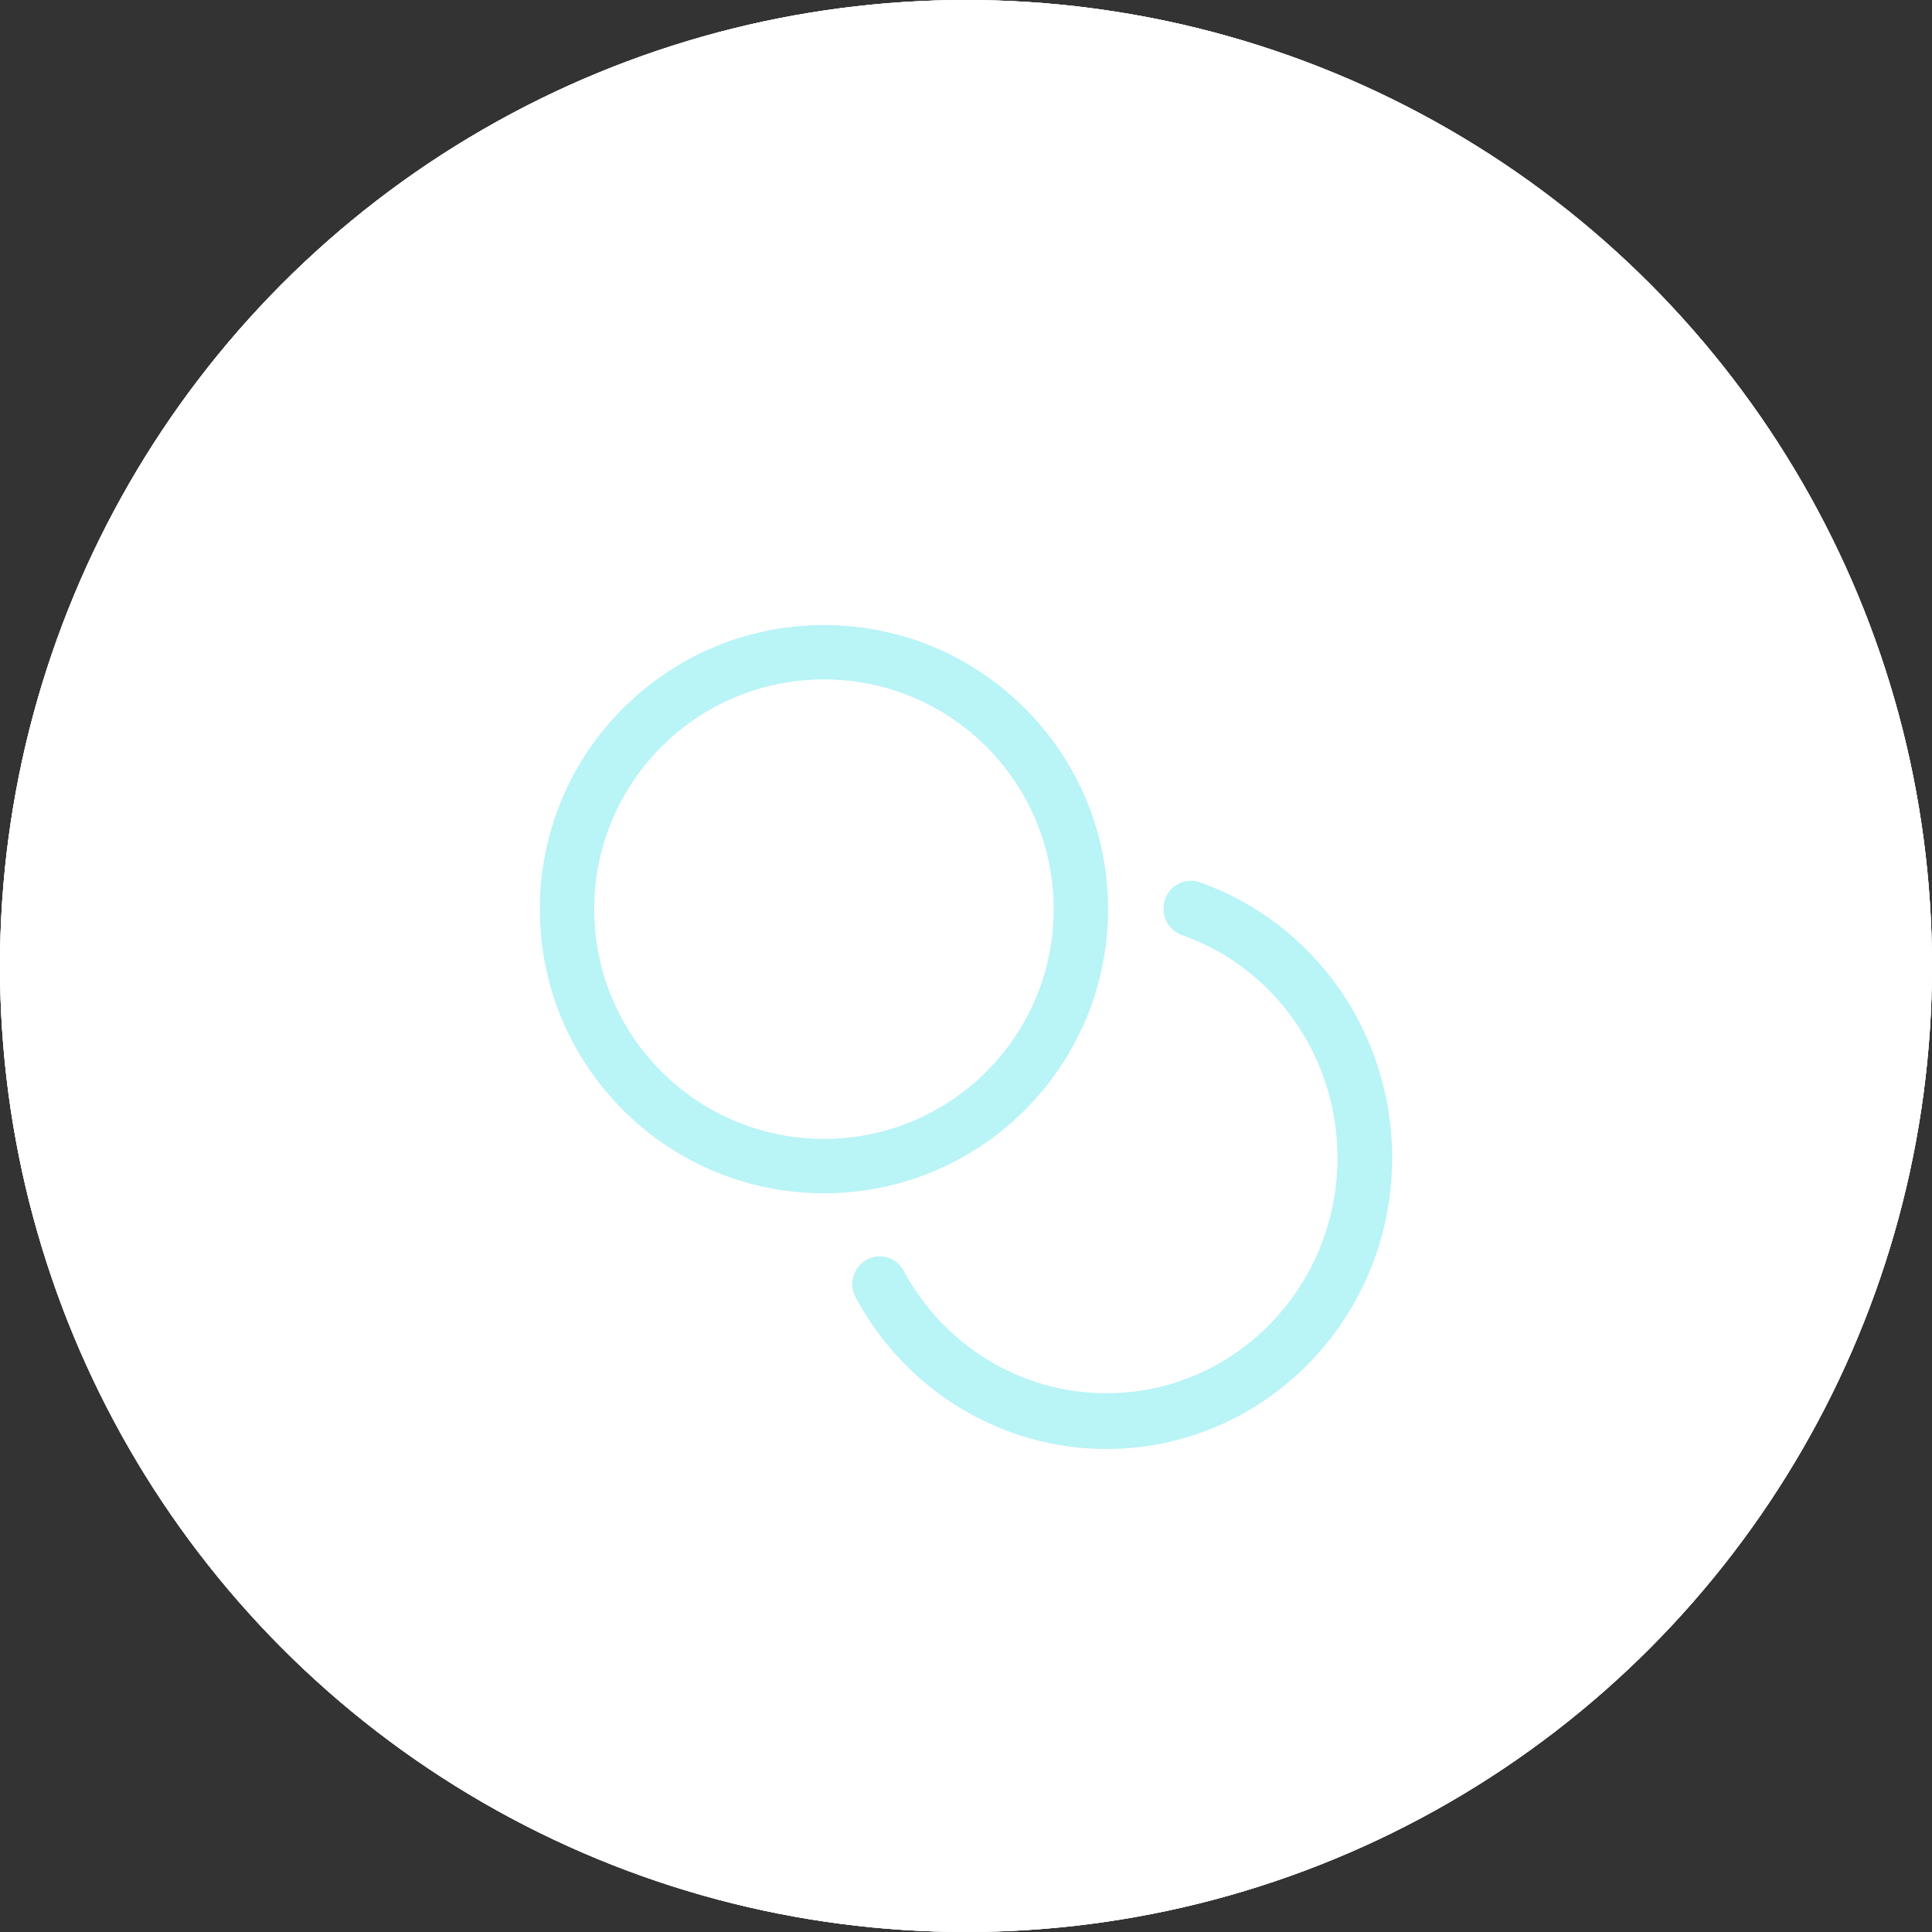 <svg width="68" height="68" viewBox="0 0 68 68" fill="none" xmlns="http://www.w3.org/2000/svg">
<rect x="0" y="0" width="68" height="68" fill="#333333" stroke="none"/>
<circle cx="34" cy="34" r="34" fill="white"/>
<circle cx="34" cy="34" r="34" fill="white"/>
<circle cx="34" cy="34" r="34" fill="white"/>
<path d="M41.598 32.909C44.849 34.053 47.075 37.184 47.075 40.747C47.075 45.326 43.434 49.038 38.942 49.038C35.939 49.038 33.225 47.365 31.806 44.729C31.551 44.254 30.966 44.08 30.5 44.34C30.034 44.601 29.863 45.197 30.119 45.672C31.873 48.931 35.229 51 38.942 51C44.497 51 49 46.41 49 40.747C49 36.341 46.248 32.47 42.226 31.054C41.724 30.877 41.176 31.149 41.002 31.661C40.829 32.173 41.095 32.732 41.598 32.909Z" fill="#B9F4F7"/>
<path d="M37.086 32C37.086 27.534 33.466 23.914 29 23.914C24.534 23.914 20.914 27.534 20.914 32C20.914 36.466 24.534 40.086 29 40.086C33.466 40.086 37.086 36.466 37.086 32ZM39 32C39 37.523 34.523 42 29 42C23.477 42 19 37.523 19 32C19 26.477 23.477 22 29 22C34.523 22 39 26.477 39 32Z" fill="#B9F4F7"/>
</svg>
